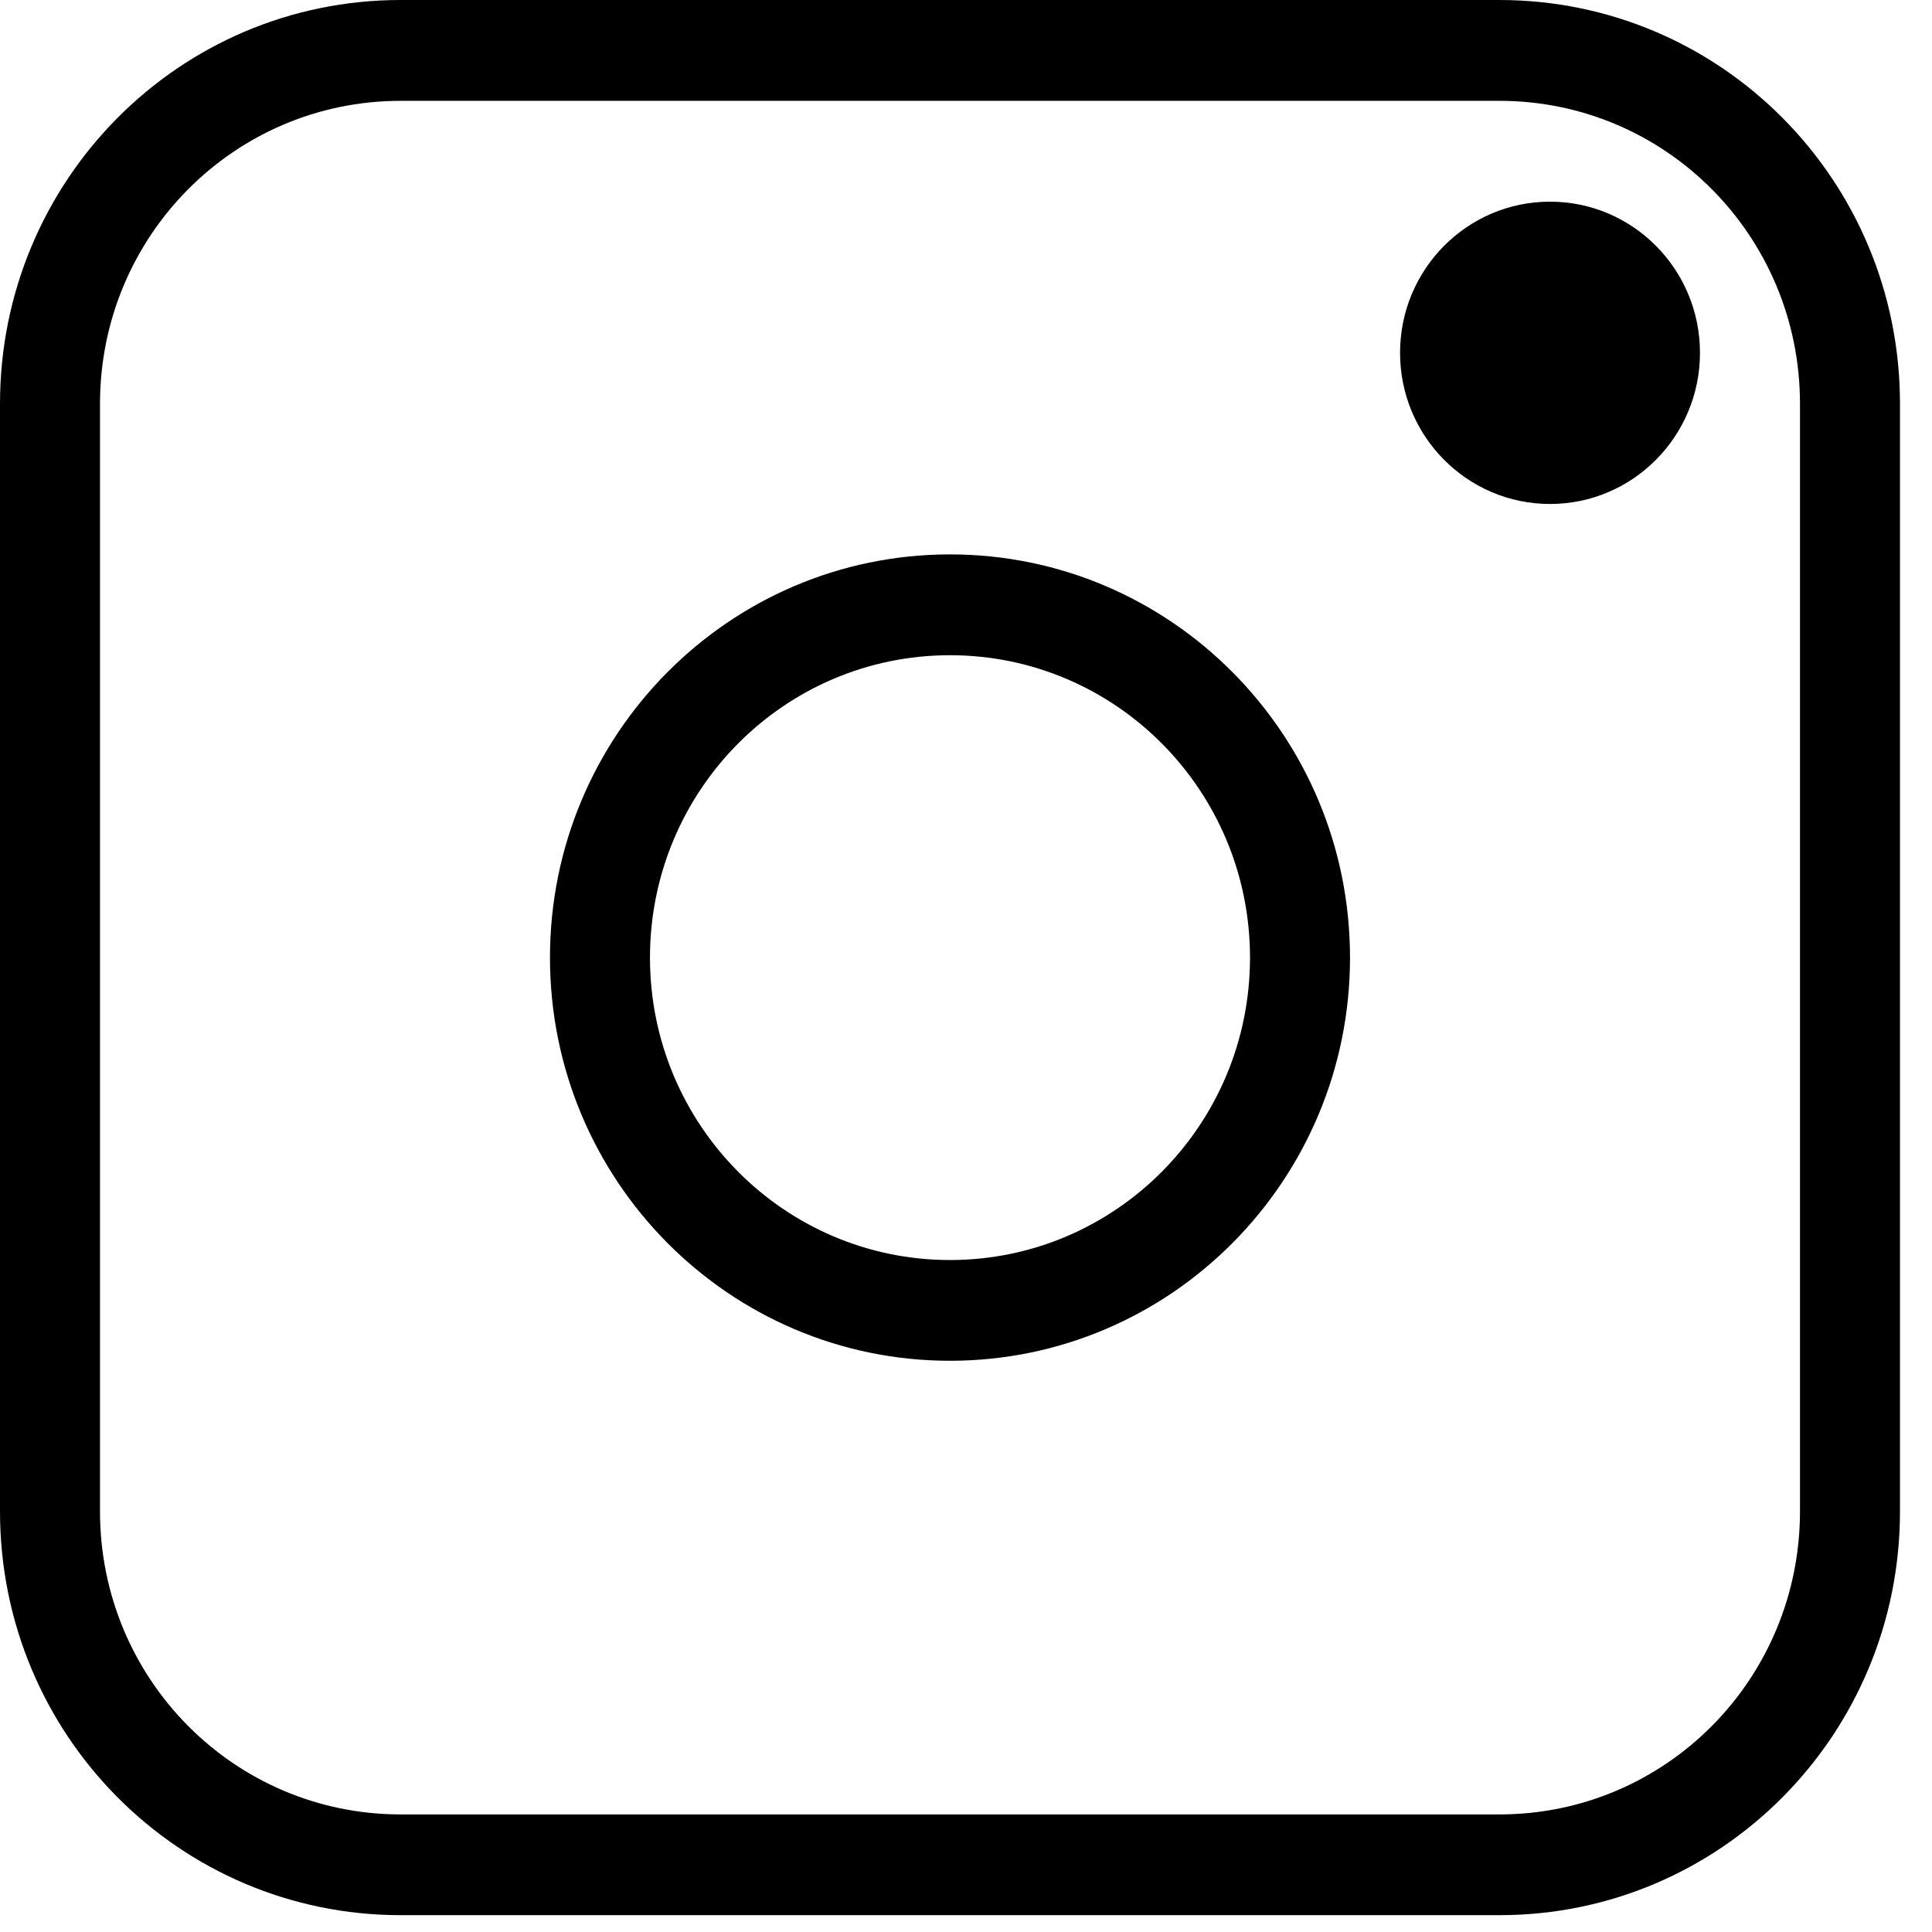 <?xml version="1.0" encoding="UTF-8"?>
<svg width="21px" height="21px" viewBox="0 0 21 21" version="1.1" xmlns="http://www.w3.org/2000/svg" xmlns:xlink="http://www.w3.org/1999/xlink">
    <!-- Generator: Sketch 45.2 (43514) - http://www.bohemiancoding.com/sketch -->
    <title>ico-instagram</title>
    <desc>Created with Sketch.</desc>
    <defs></defs>
    <g id="Symbols" stroke="none" stroke-width="1" fill="none" fill-rule="evenodd">
        <g id="header/header-contents" transform="translate(-618, -38)" fill="#000000">
            <g id="sns-set-black" transform="translate(618, 38)">
                <g id="Group-11">
                    <g id="Group-10">
                        <g id="Group-9">
                            <path d="M1.087,4.389 L1.087,16.428 C1.087,18.251 2.547,19.722 4.355,19.722 L16.298,19.722 C18.106,19.722 19.565,18.25 19.565,16.428 L19.565,4.389 C19.565,2.566 18.105,1.096 16.298,1.096 L4.355,1.096 C2.546,1.096 1.087,2.568 1.087,4.389 Z M0,4.389 C0,1.965 1.943,0 4.355,0 L16.298,0 C18.703,0 20.652,1.958 20.652,4.389 L20.652,16.428 C20.652,18.852 18.709,20.817 16.298,20.817 L4.355,20.817 C1.95,20.817 0,18.859 0,16.428 L0,4.389 Z" id="Rectangle" fill-rule="nonzero"></path>
                            <path d="M10.326,14.791 C7.925,14.791 5.978,12.829 5.978,10.409 C5.978,7.988 7.925,6.026 10.326,6.026 C12.727,6.026 14.674,7.988 14.674,10.409 C14.674,12.829 12.727,14.791 10.326,14.791 Z M10.326,13.696 C12.127,13.696 13.587,12.224 13.587,10.409 C13.587,8.593 12.127,7.122 10.326,7.122 C8.525,7.122 7.065,8.593 7.065,10.409 C7.065,12.224 8.525,13.696 10.326,13.696 Z" id="Oval-5" fill-rule="nonzero"></path>
                            <ellipse id="Oval-6" cx="16.848" cy="3.835" rx="1.63" ry="1.643"></ellipse>
                        </g>
                        <path d="M46.377,8.087 L50,8.087 L50,11.583 L46.377,11.583 L46.377,19.722 L42.754,19.722 L42.754,11.583 L39.13,11.583 L39.13,8.087 L42.754,8.087 L42.754,6.605 C42.754,5.859 42.874,5.104 43.116,4.34 C43.357,3.575 43.691,2.969 44.116,2.522 C45.005,1.571 46.126,1.096 47.478,1.096 L50,1.096 L50,4.592 L47.478,4.592 C47.169,4.592 46.908,4.689 46.696,4.885 C46.483,5.081 46.377,5.328 46.377,5.626 L46.377,8.087 Z" id="Page-1"></path>
                    </g>
                </g>
            </g>
        </g>
    </g>
</svg>
